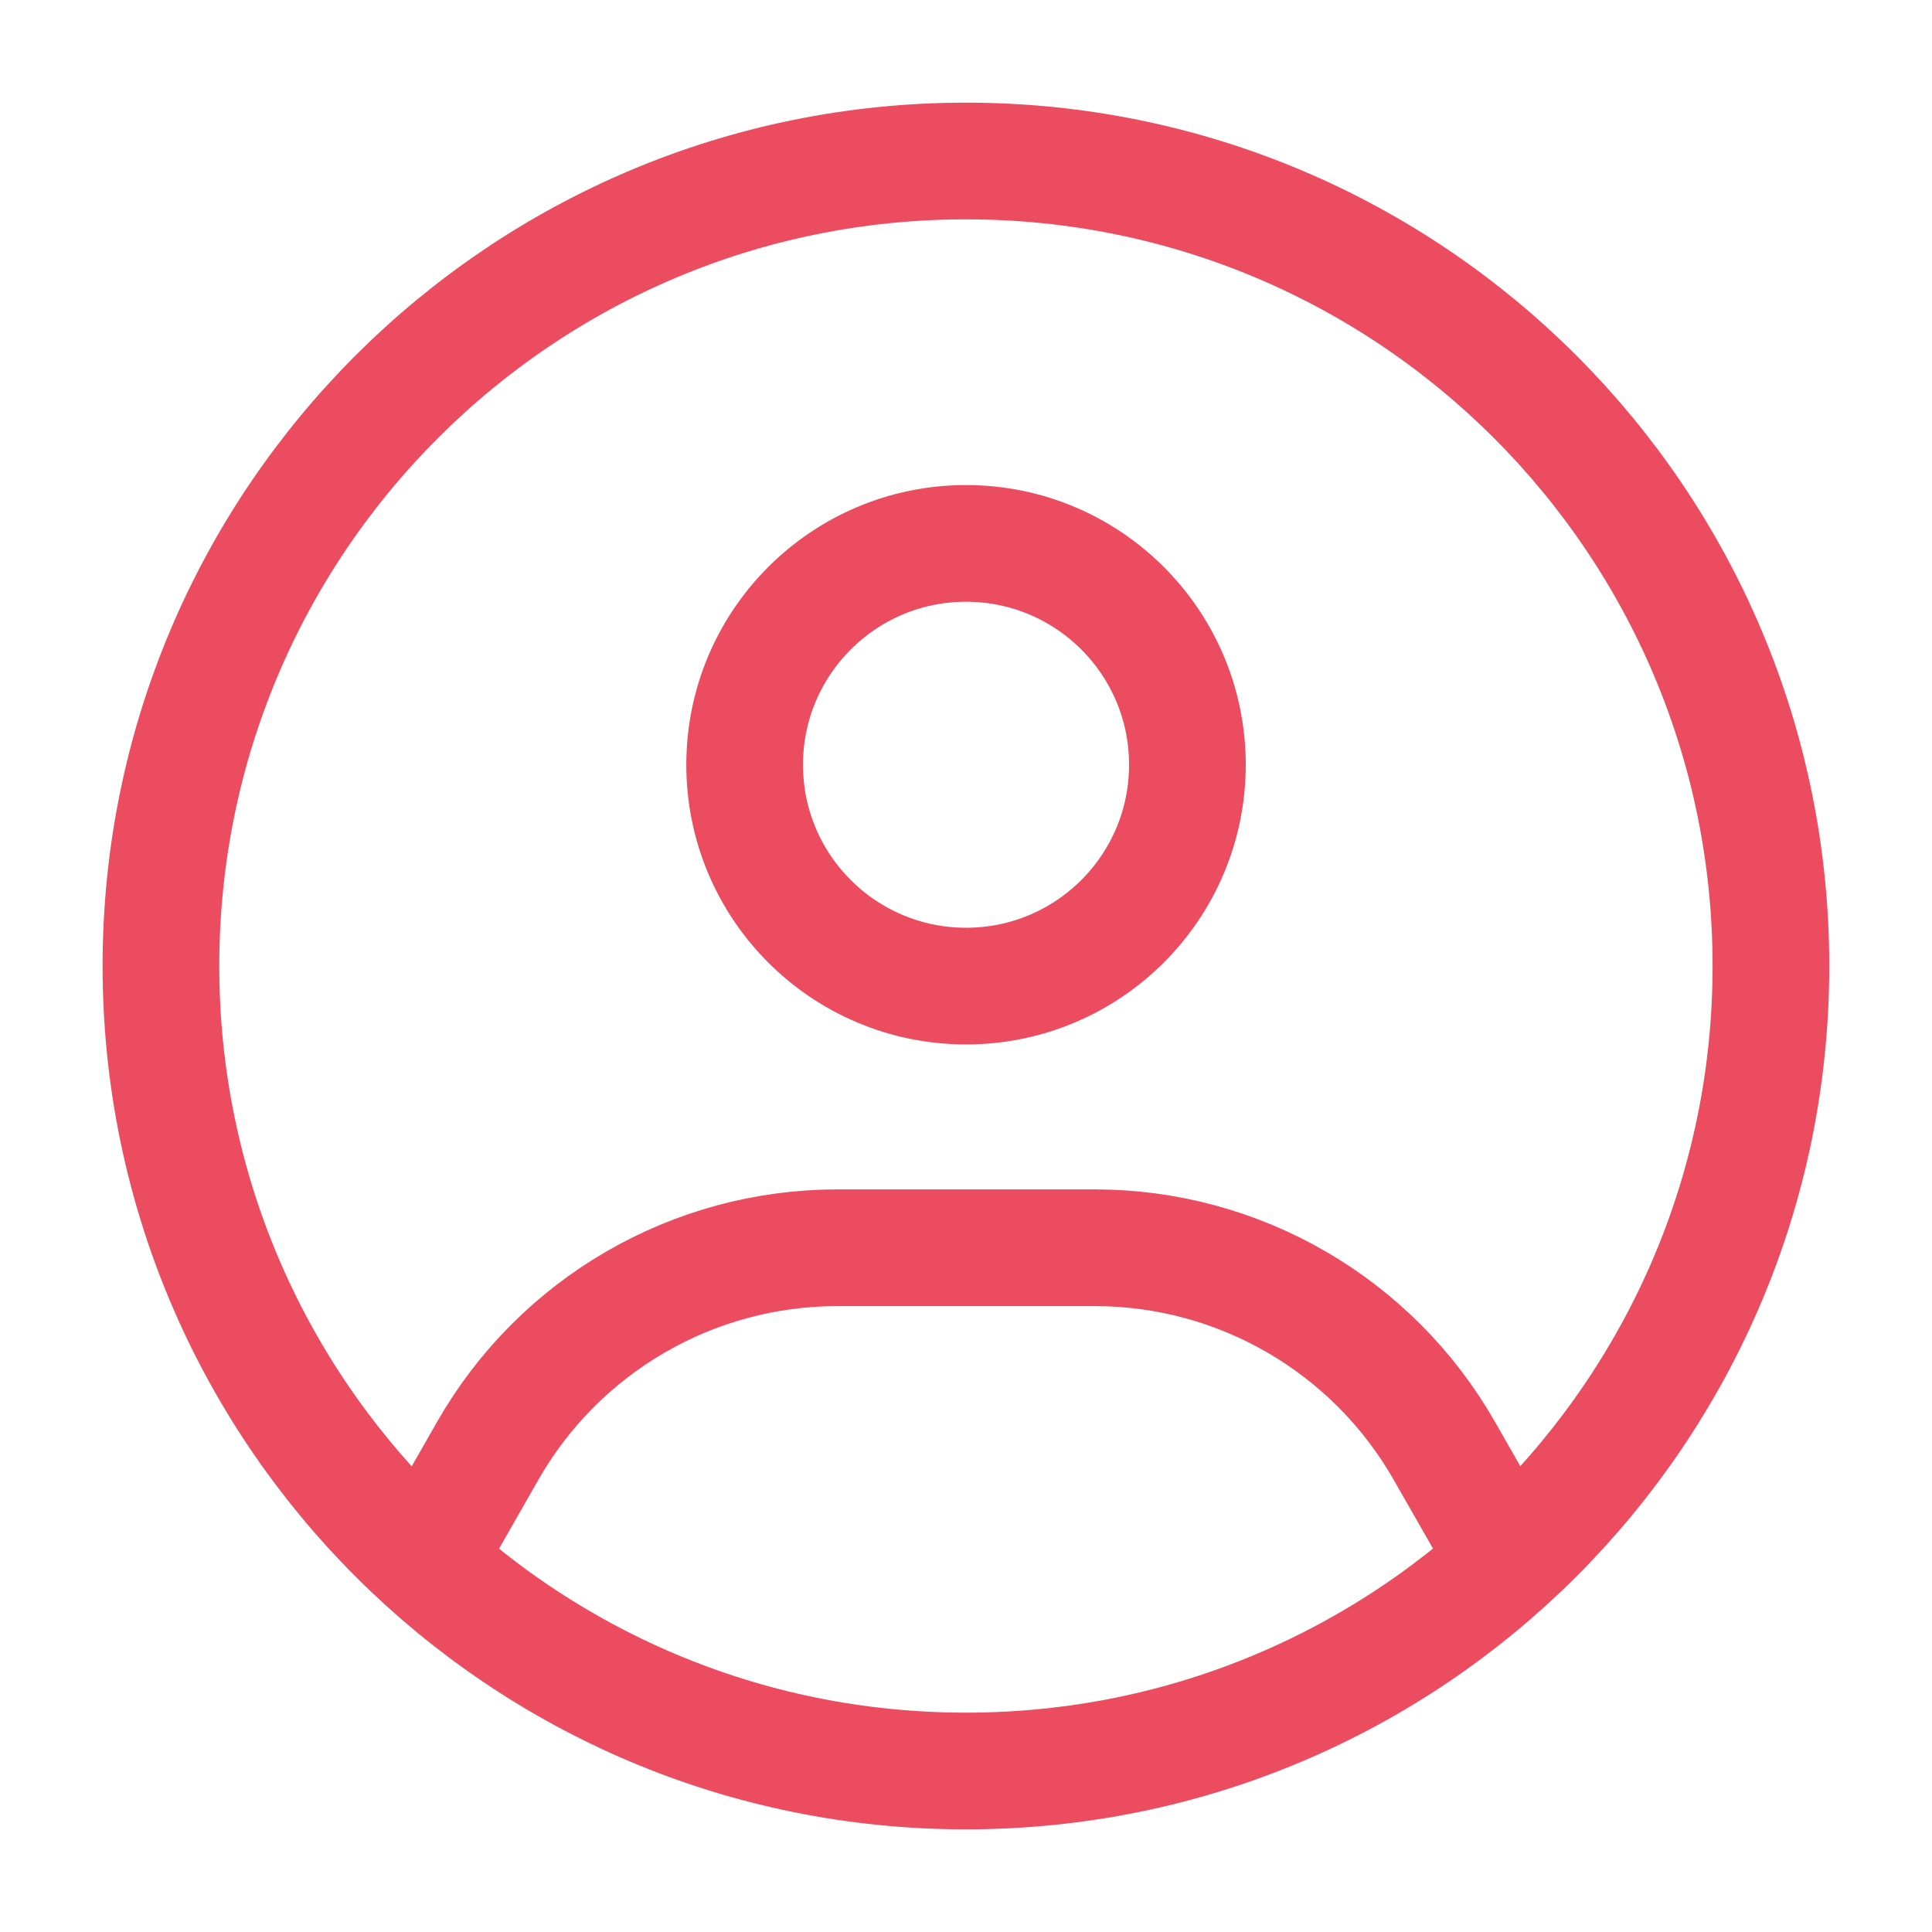 <svg width="30" height="30" viewBox="0 0 30 30" fill="none" xmlns="http://www.w3.org/2000/svg">
<path d="M27.499 15C27.499 21.904 21.903 27.5 14.999 27.5C8.096 27.5 2.499 21.904 2.499 15C2.499 8.096 8.096 2.5 14.999 2.5C21.903 2.5 27.499 8.096 27.499 15Z" stroke="#EB4C60" stroke-width="1.812"/>
<path d="M18.438 11.875C18.438 13.774 16.899 15.312 15.001 15.312C13.102 15.312 11.563 13.774 11.563 11.875C11.563 9.977 13.102 8.438 15.001 8.438C16.899 8.438 18.438 9.977 18.438 11.875Z" stroke="#EB4C60" stroke-width="1.812"/>
<path d="M6.876 23.75L7.576 22.524C8.689 20.577 10.76 19.375 13.003 19.375H16.999C19.242 19.375 21.312 20.577 22.425 22.524L23.126 23.75" stroke="#EB4C60" stroke-width="1.812" stroke-linecap="round" stroke-linejoin="round"/>
</svg>
